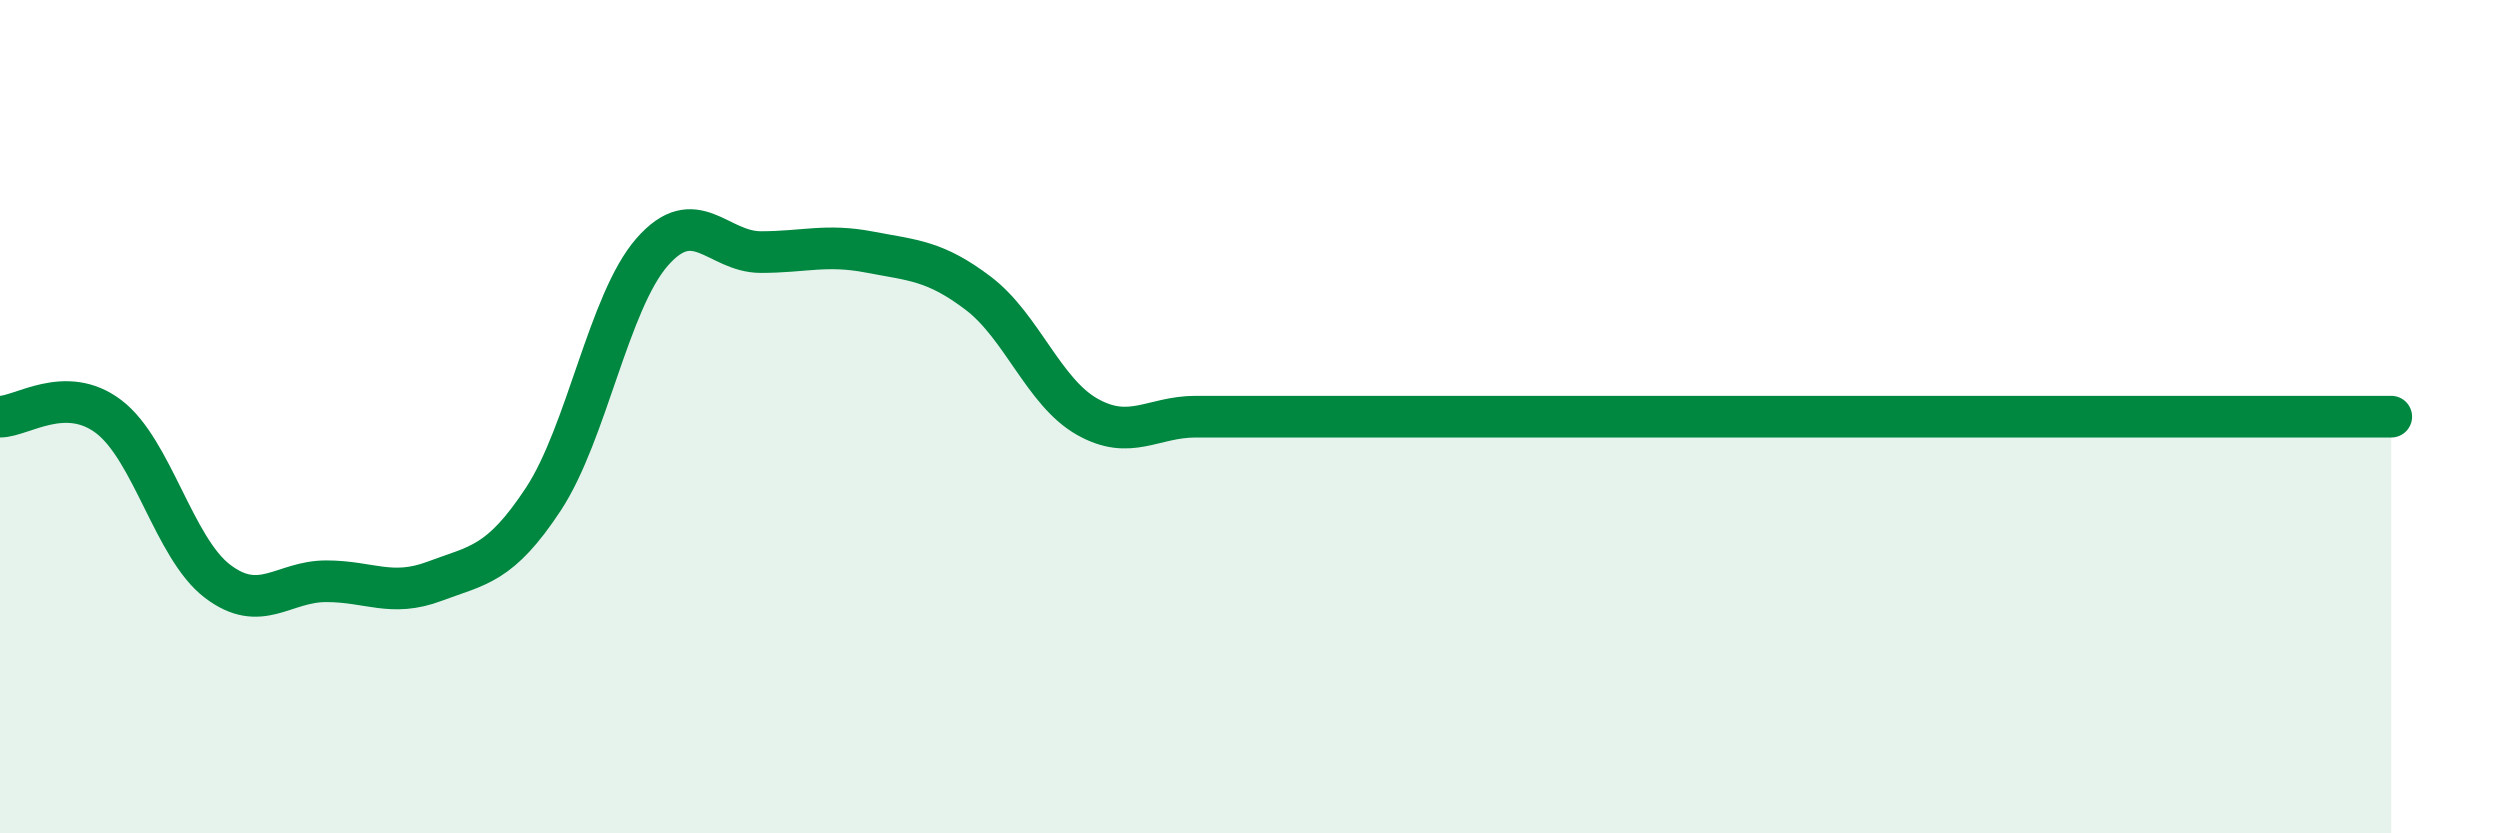 
    <svg width="60" height="20" viewBox="0 0 60 20" xmlns="http://www.w3.org/2000/svg">
      <path
        d="M 0,10 C 0.52,10 1.57,9.21 2.61,10 C 3.65,10.79 4.18,13.16 5.22,13.95 C 6.26,14.74 6.79,13.95 7.83,13.95 C 8.87,13.95 9.39,14.34 10.43,13.95 C 11.47,13.56 12,13.56 13.04,11.98 C 14.08,10.4 14.61,7.24 15.65,6.05 C 16.69,4.86 17.22,6.05 18.26,6.05 C 19.3,6.05 19.83,5.85 20.87,6.05 C 21.91,6.25 22.44,6.25 23.48,7.04 C 24.52,7.83 25.05,9.41 26.09,10 C 27.13,10.59 27.66,10 28.7,10 C 29.74,10 30.26,10 31.3,10 C 32.34,10 32.87,10 33.91,10 C 34.95,10 35.48,10 36.52,10 C 37.56,10 38.09,10 39.13,10 C 40.17,10 40.7,10 41.74,10 C 42.78,10 43.31,10 44.35,10 C 45.39,10 45.92,10 46.96,10 C 48,10 48.53,10 49.57,10 C 50.61,10 51.13,10 52.17,10 C 53.21,10 53.74,10 54.78,10 C 55.82,10 56.87,10 57.39,10L57.39 20L0 20Z"
        fill="#008740"
        opacity="0.1"
        stroke-linecap="round"
        stroke-linejoin="round"
      />
      <path
        d="M 0,10 C 0.52,10 1.57,9.21 2.61,10 C 3.65,10.79 4.18,13.16 5.22,13.95 C 6.26,14.74 6.79,13.95 7.83,13.95 C 8.87,13.95 9.39,14.34 10.43,13.95 C 11.47,13.56 12,13.56 13.04,11.98 C 14.08,10.4 14.61,7.24 15.65,6.05 C 16.69,4.86 17.22,6.05 18.26,6.05 C 19.3,6.05 19.83,5.85 20.87,6.05 C 21.91,6.25 22.44,6.25 23.48,7.04 C 24.52,7.83 25.05,9.41 26.09,10 C 27.13,10.59 27.66,10 28.7,10 C 29.74,10 30.26,10 31.3,10 C 32.34,10 32.87,10 33.91,10 C 34.95,10 35.48,10 36.52,10 C 37.56,10 38.09,10 39.13,10 C 40.17,10 40.7,10 41.74,10 C 42.78,10 43.31,10 44.35,10 C 45.39,10 45.92,10 46.96,10 C 48,10 48.53,10 49.57,10 C 50.61,10 51.13,10 52.17,10 C 53.21,10 53.74,10 54.78,10 C 55.82,10 56.87,10 57.39,10"
        stroke="#008740"
        stroke-width="1"
        fill="none"
        stroke-linecap="round"
        stroke-linejoin="round"
      />
    </svg>
  